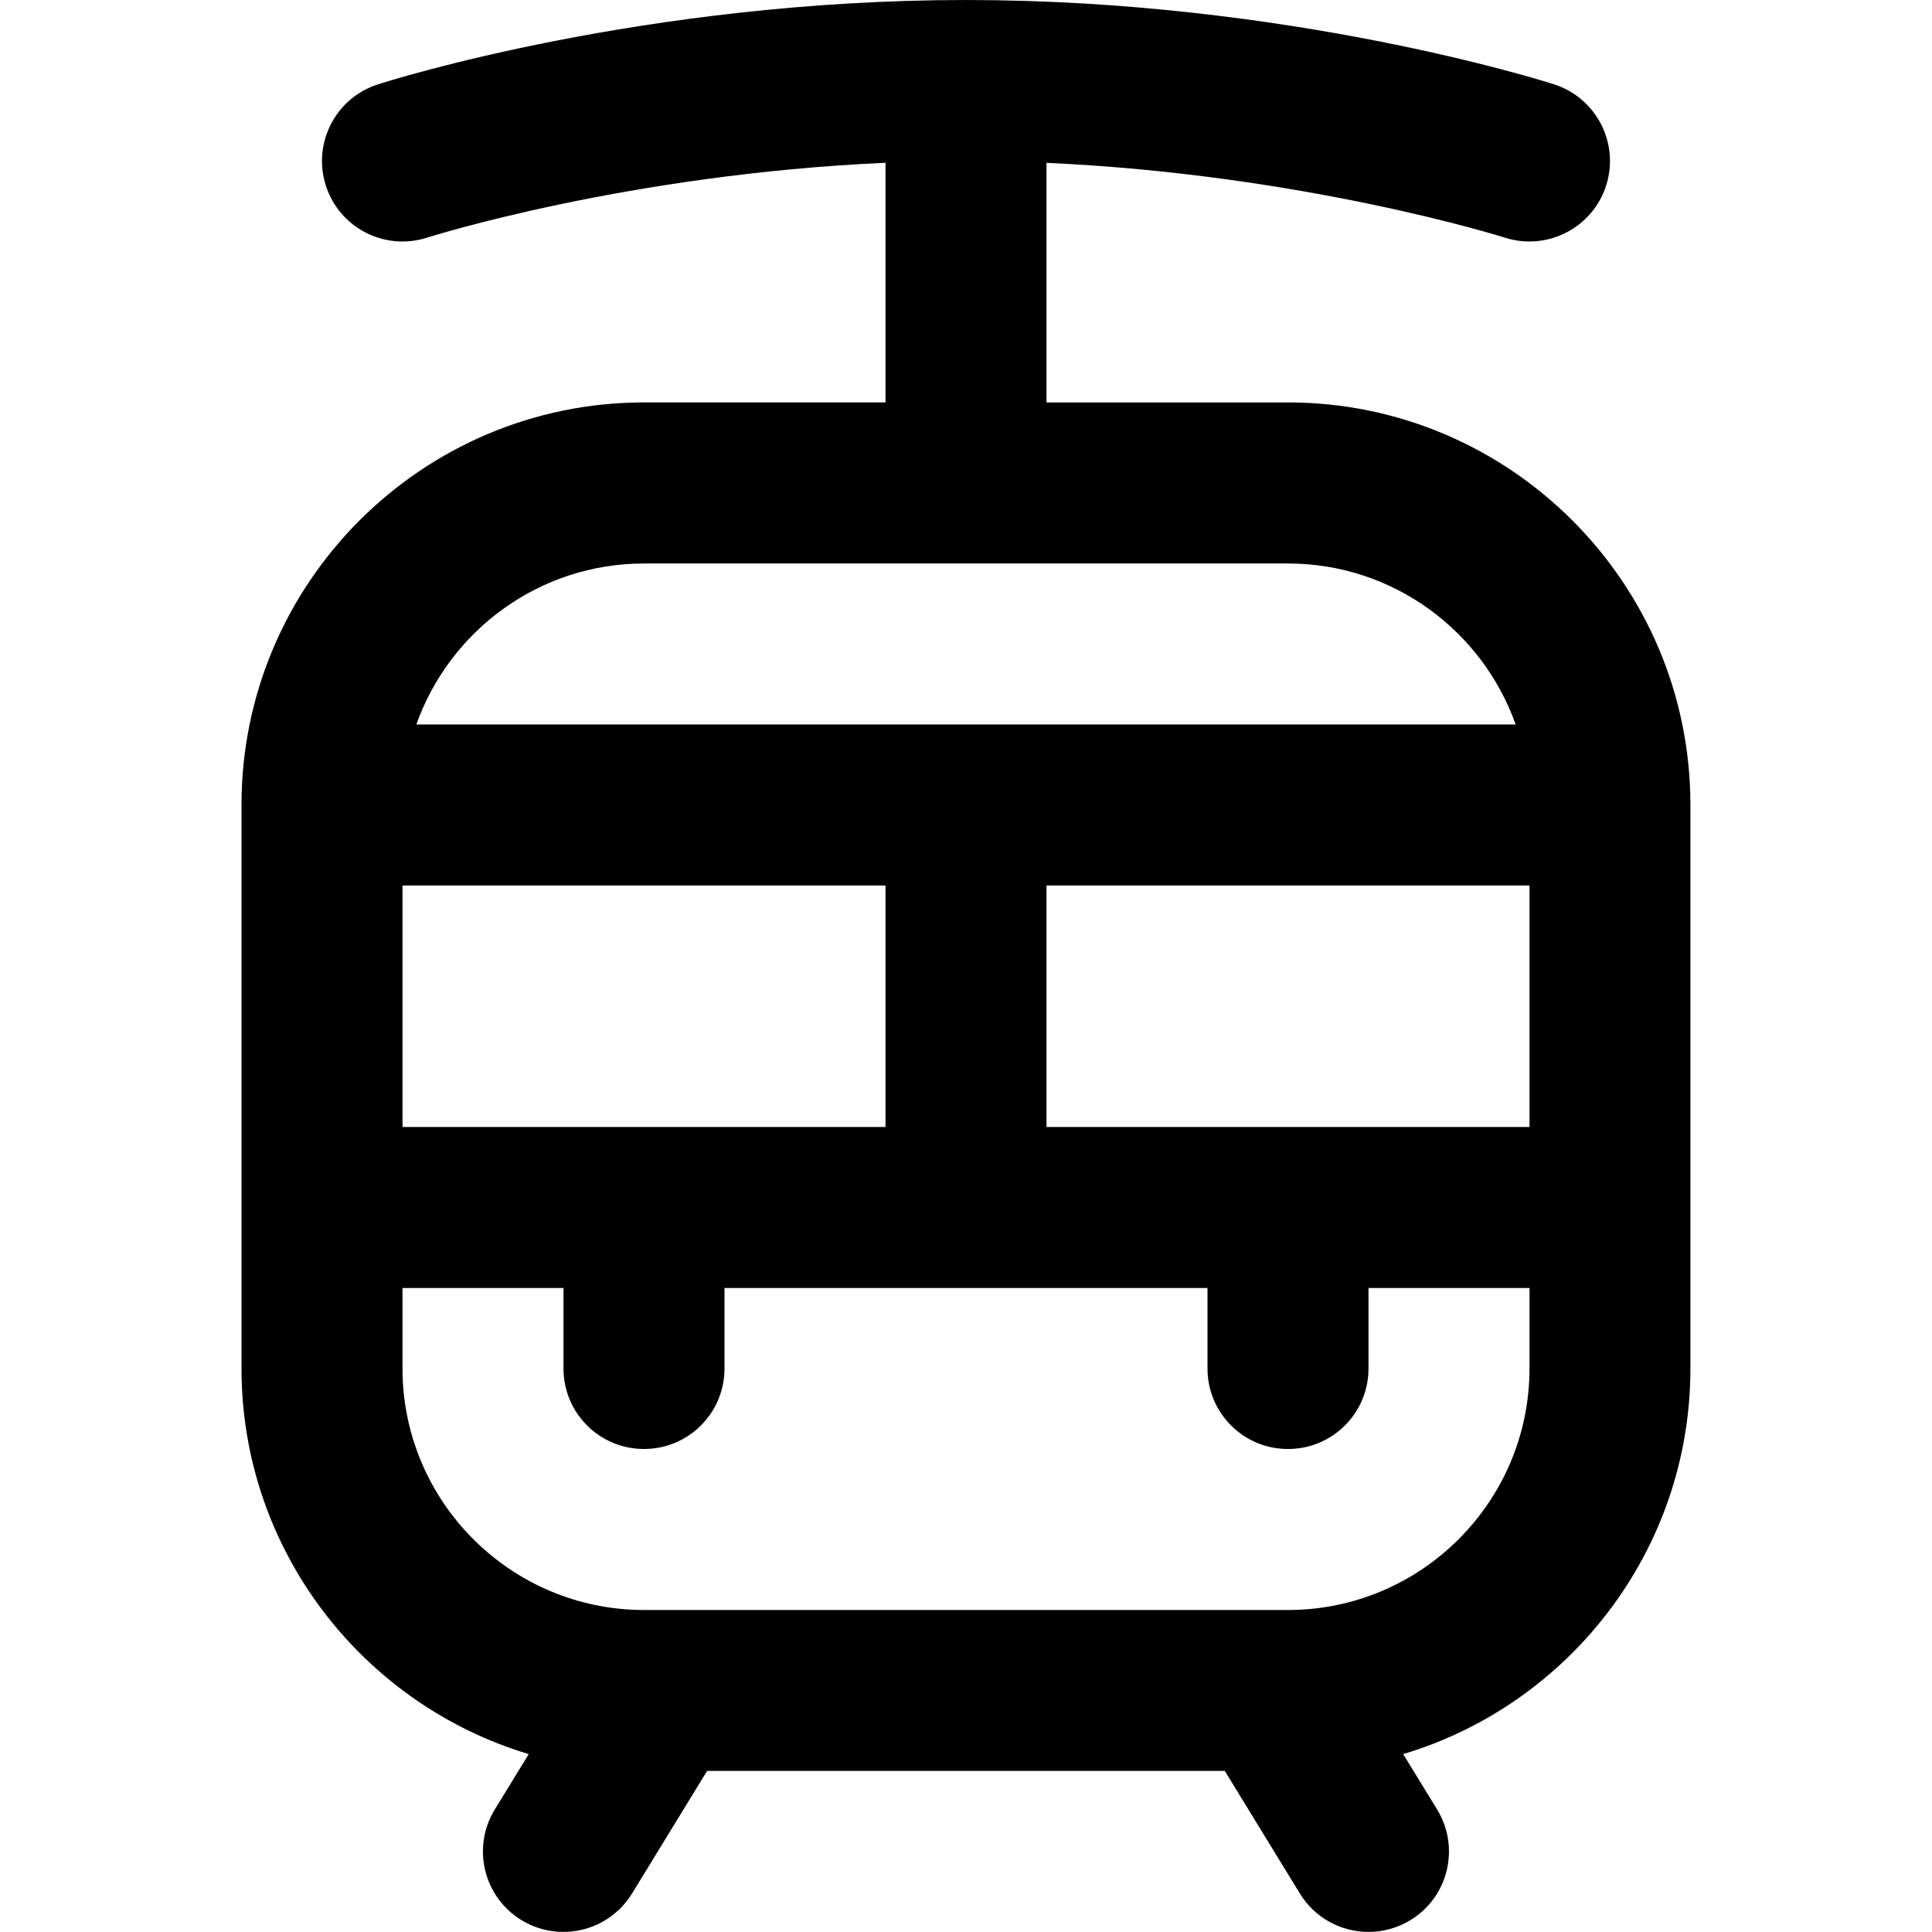 <?xml version="1.0" encoding="UTF-8"?>
<svg xmlns="http://www.w3.org/2000/svg" id="Layer_1" data-name="Layer 1" viewBox="0 0 24 24" width="512" height="512"><path d="M16,5h-3V2.023c3.2,.144,5.668,.921,5.694,.929,.524,.168,1.089-.12,1.258-.647,.168-.525-.121-1.088-.646-1.257-.133-.043-3.307-1.048-7.306-1.048S4.827,1.005,4.694,1.048c-.526,.169-.815,.732-.646,1.258,.137,.425,.529,.694,.952,.694,.102,0,.204-.016,.306-.048,.027-.009,2.482-.786,5.694-.93v2.977h-3c-2.757,0-5,2.243-5,5v7c0,2.259,1.507,4.173,3.568,4.791l-.421,.687c-.289,.472-.141,1.087,.33,1.375,.163,.1,.344,.147,.521,.147,.337,0,.665-.17,.854-.478l.932-1.522h6.431l.932,1.522c.188,.308,.517,.478,.854,.478,.178,0,.358-.048,.521-.147,.471-.288,.619-.903,.33-1.375l-.421-.687c2.061-.617,3.568-2.531,3.568-4.791v-7c0-2.757-2.243-5-5-5Zm-3,9v-3h6v3h-6Zm-8,0v-3h6v3H5Zm3-7h8c1.304,0,2.415,.836,2.828,2H5.172c.413-1.164,1.524-2,2.828-2Zm8,13H8c-1.654,0-3-1.346-3-3v-1h2v1c0,.553,.447,1,1,1s1-.447,1-1v-1h6v1c0,.553,.447,1,1,1s1-.447,1-1v-1h2v1c0,1.654-1.346,3-3,3Z"/></svg>
